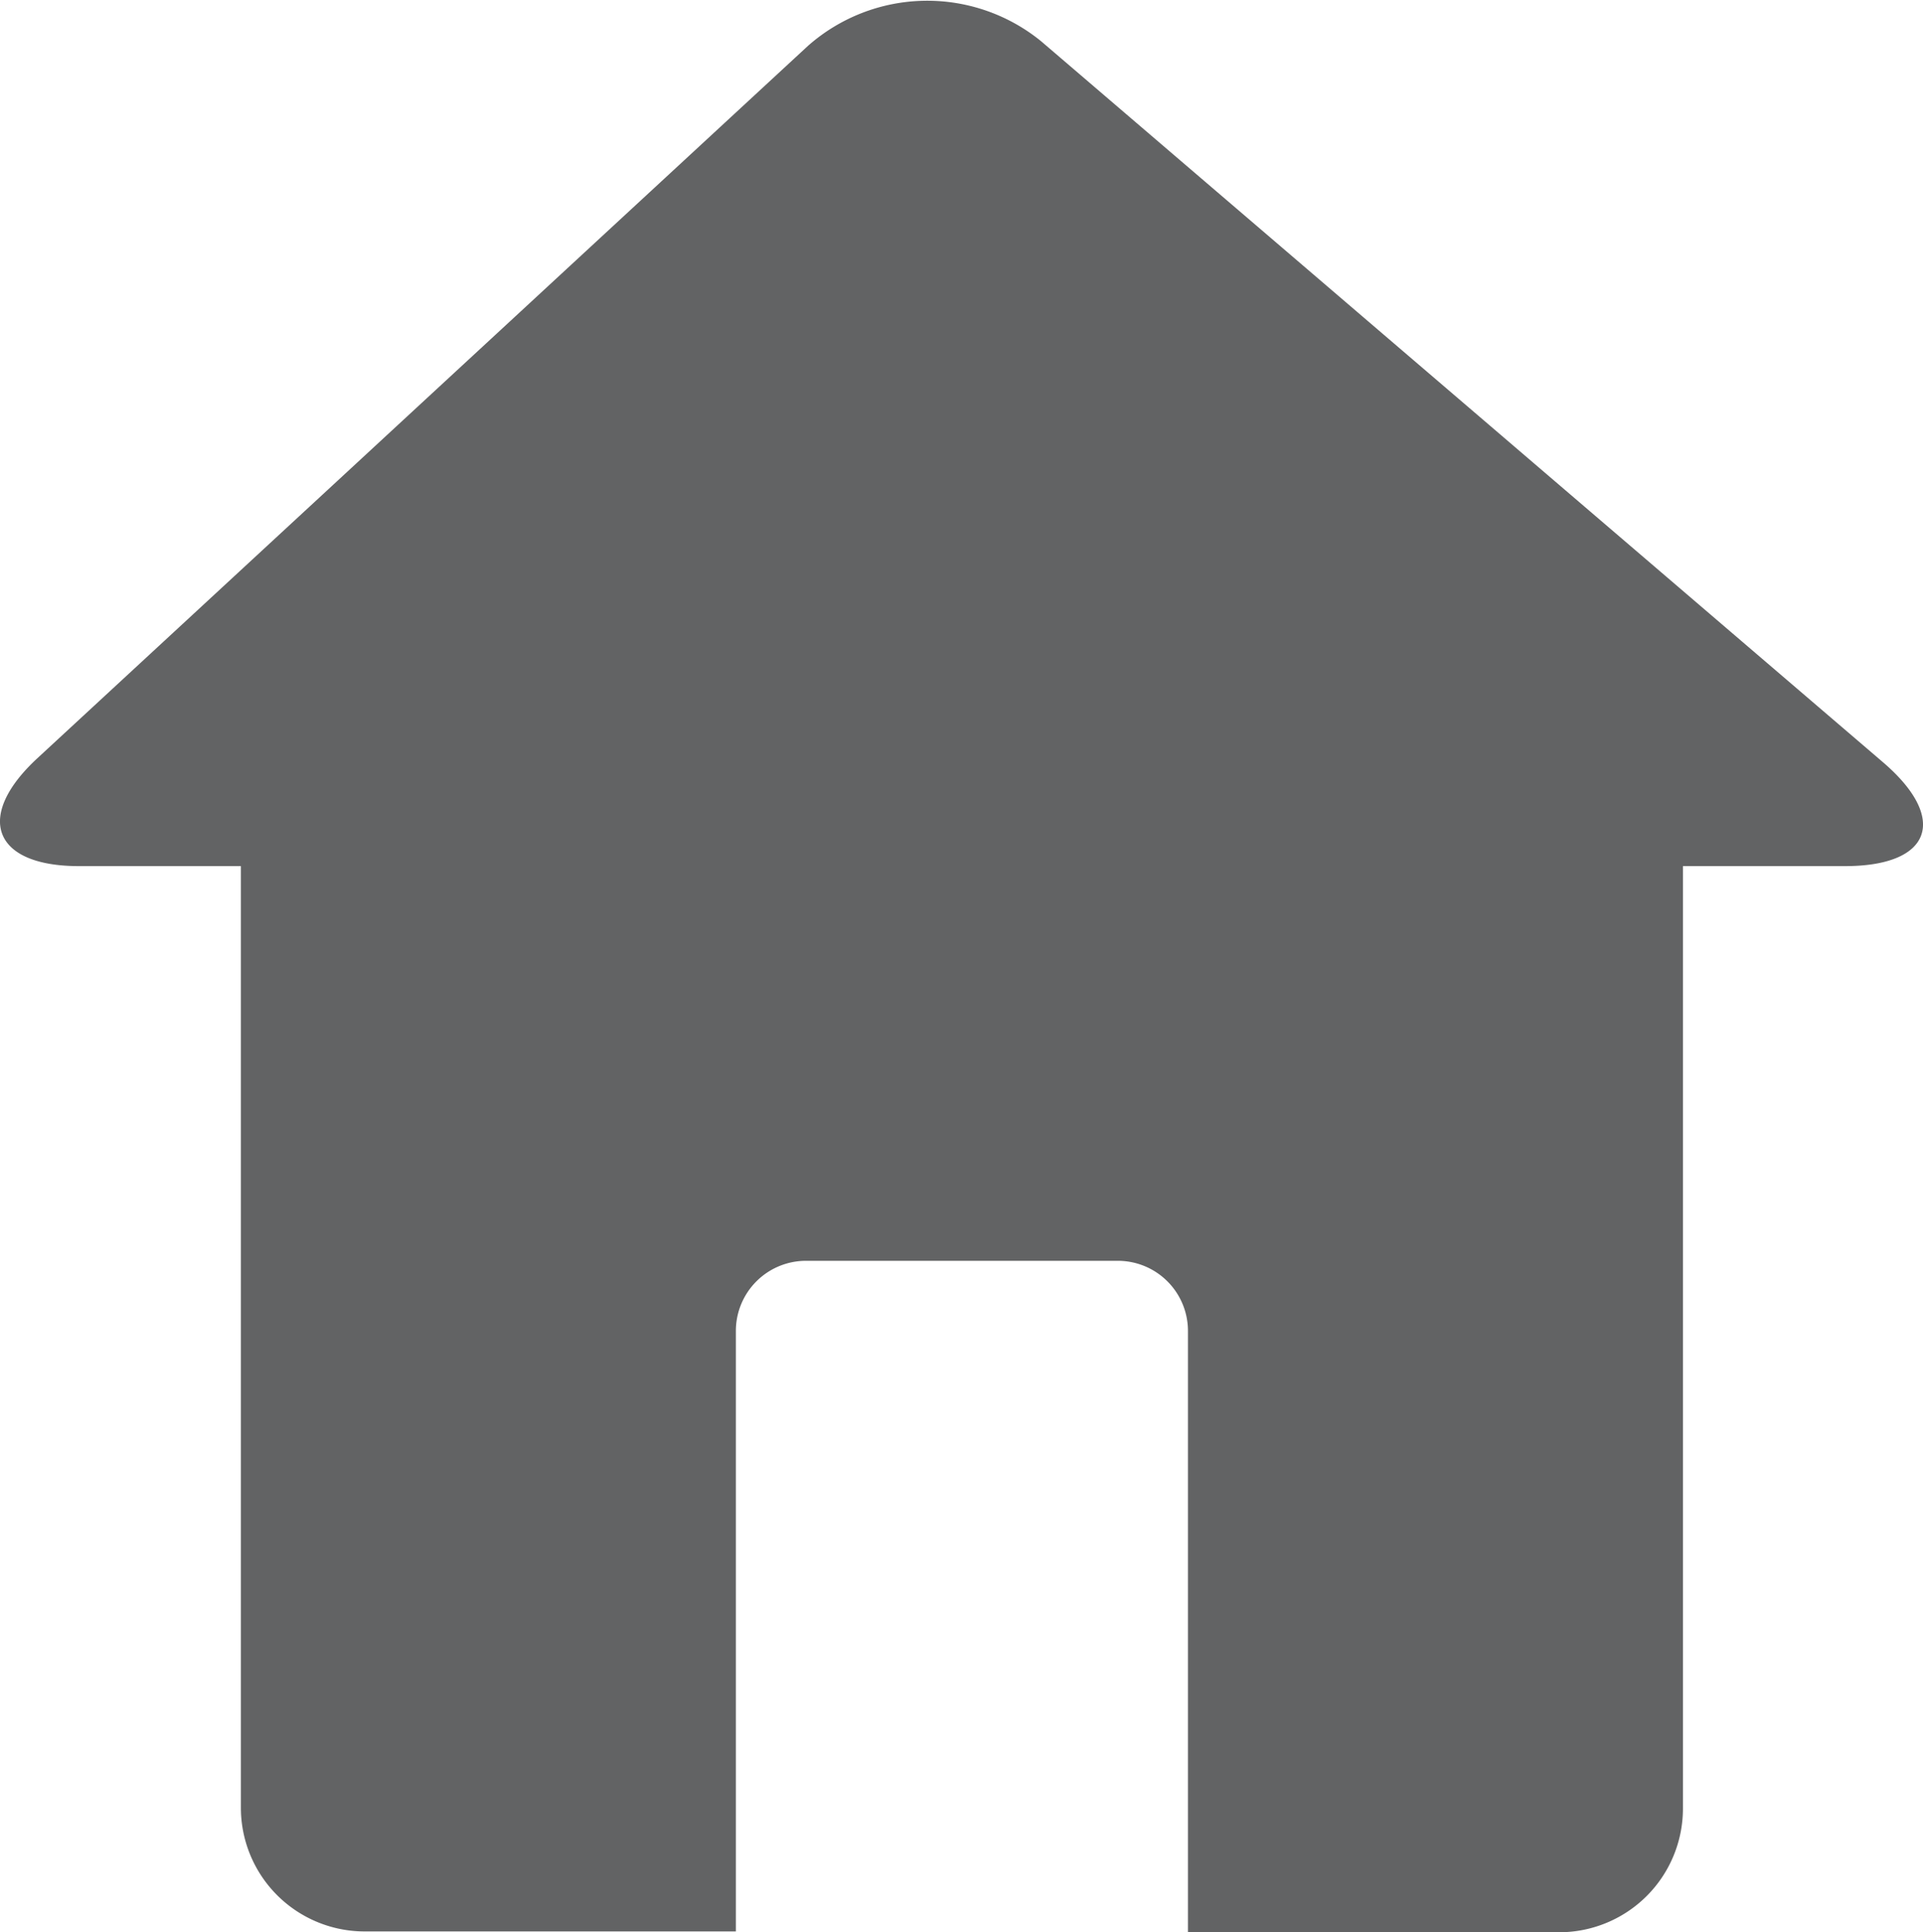 <svg xmlns="http://www.w3.org/2000/svg" viewBox="0 0 46.62 46.85"><defs><style>.cls-1{fill:#626364;}</style></defs><g id="Слой_2" data-name="Слой 2"><g id="レイヤー_1" data-name="レイヤー 1"><path id="icon" class="cls-1" d="M45.66,18.49,25.24,1a4.37,4.37,0,0,0-5.65.11L.9,18.39C-.62,19.8-.17,21,1.91,21H5.84V43.83a3,3,0,0,0,3,3h9V32.27a1.7,1.7,0,0,1,1.7-1.7H27.1a1.7,1.7,0,0,1,1.7,1.7V46.85h9a3,3,0,0,0,3-3V21h3.93C46.83,21,47.24,19.85,45.66,18.49Z"/></g></g></svg>